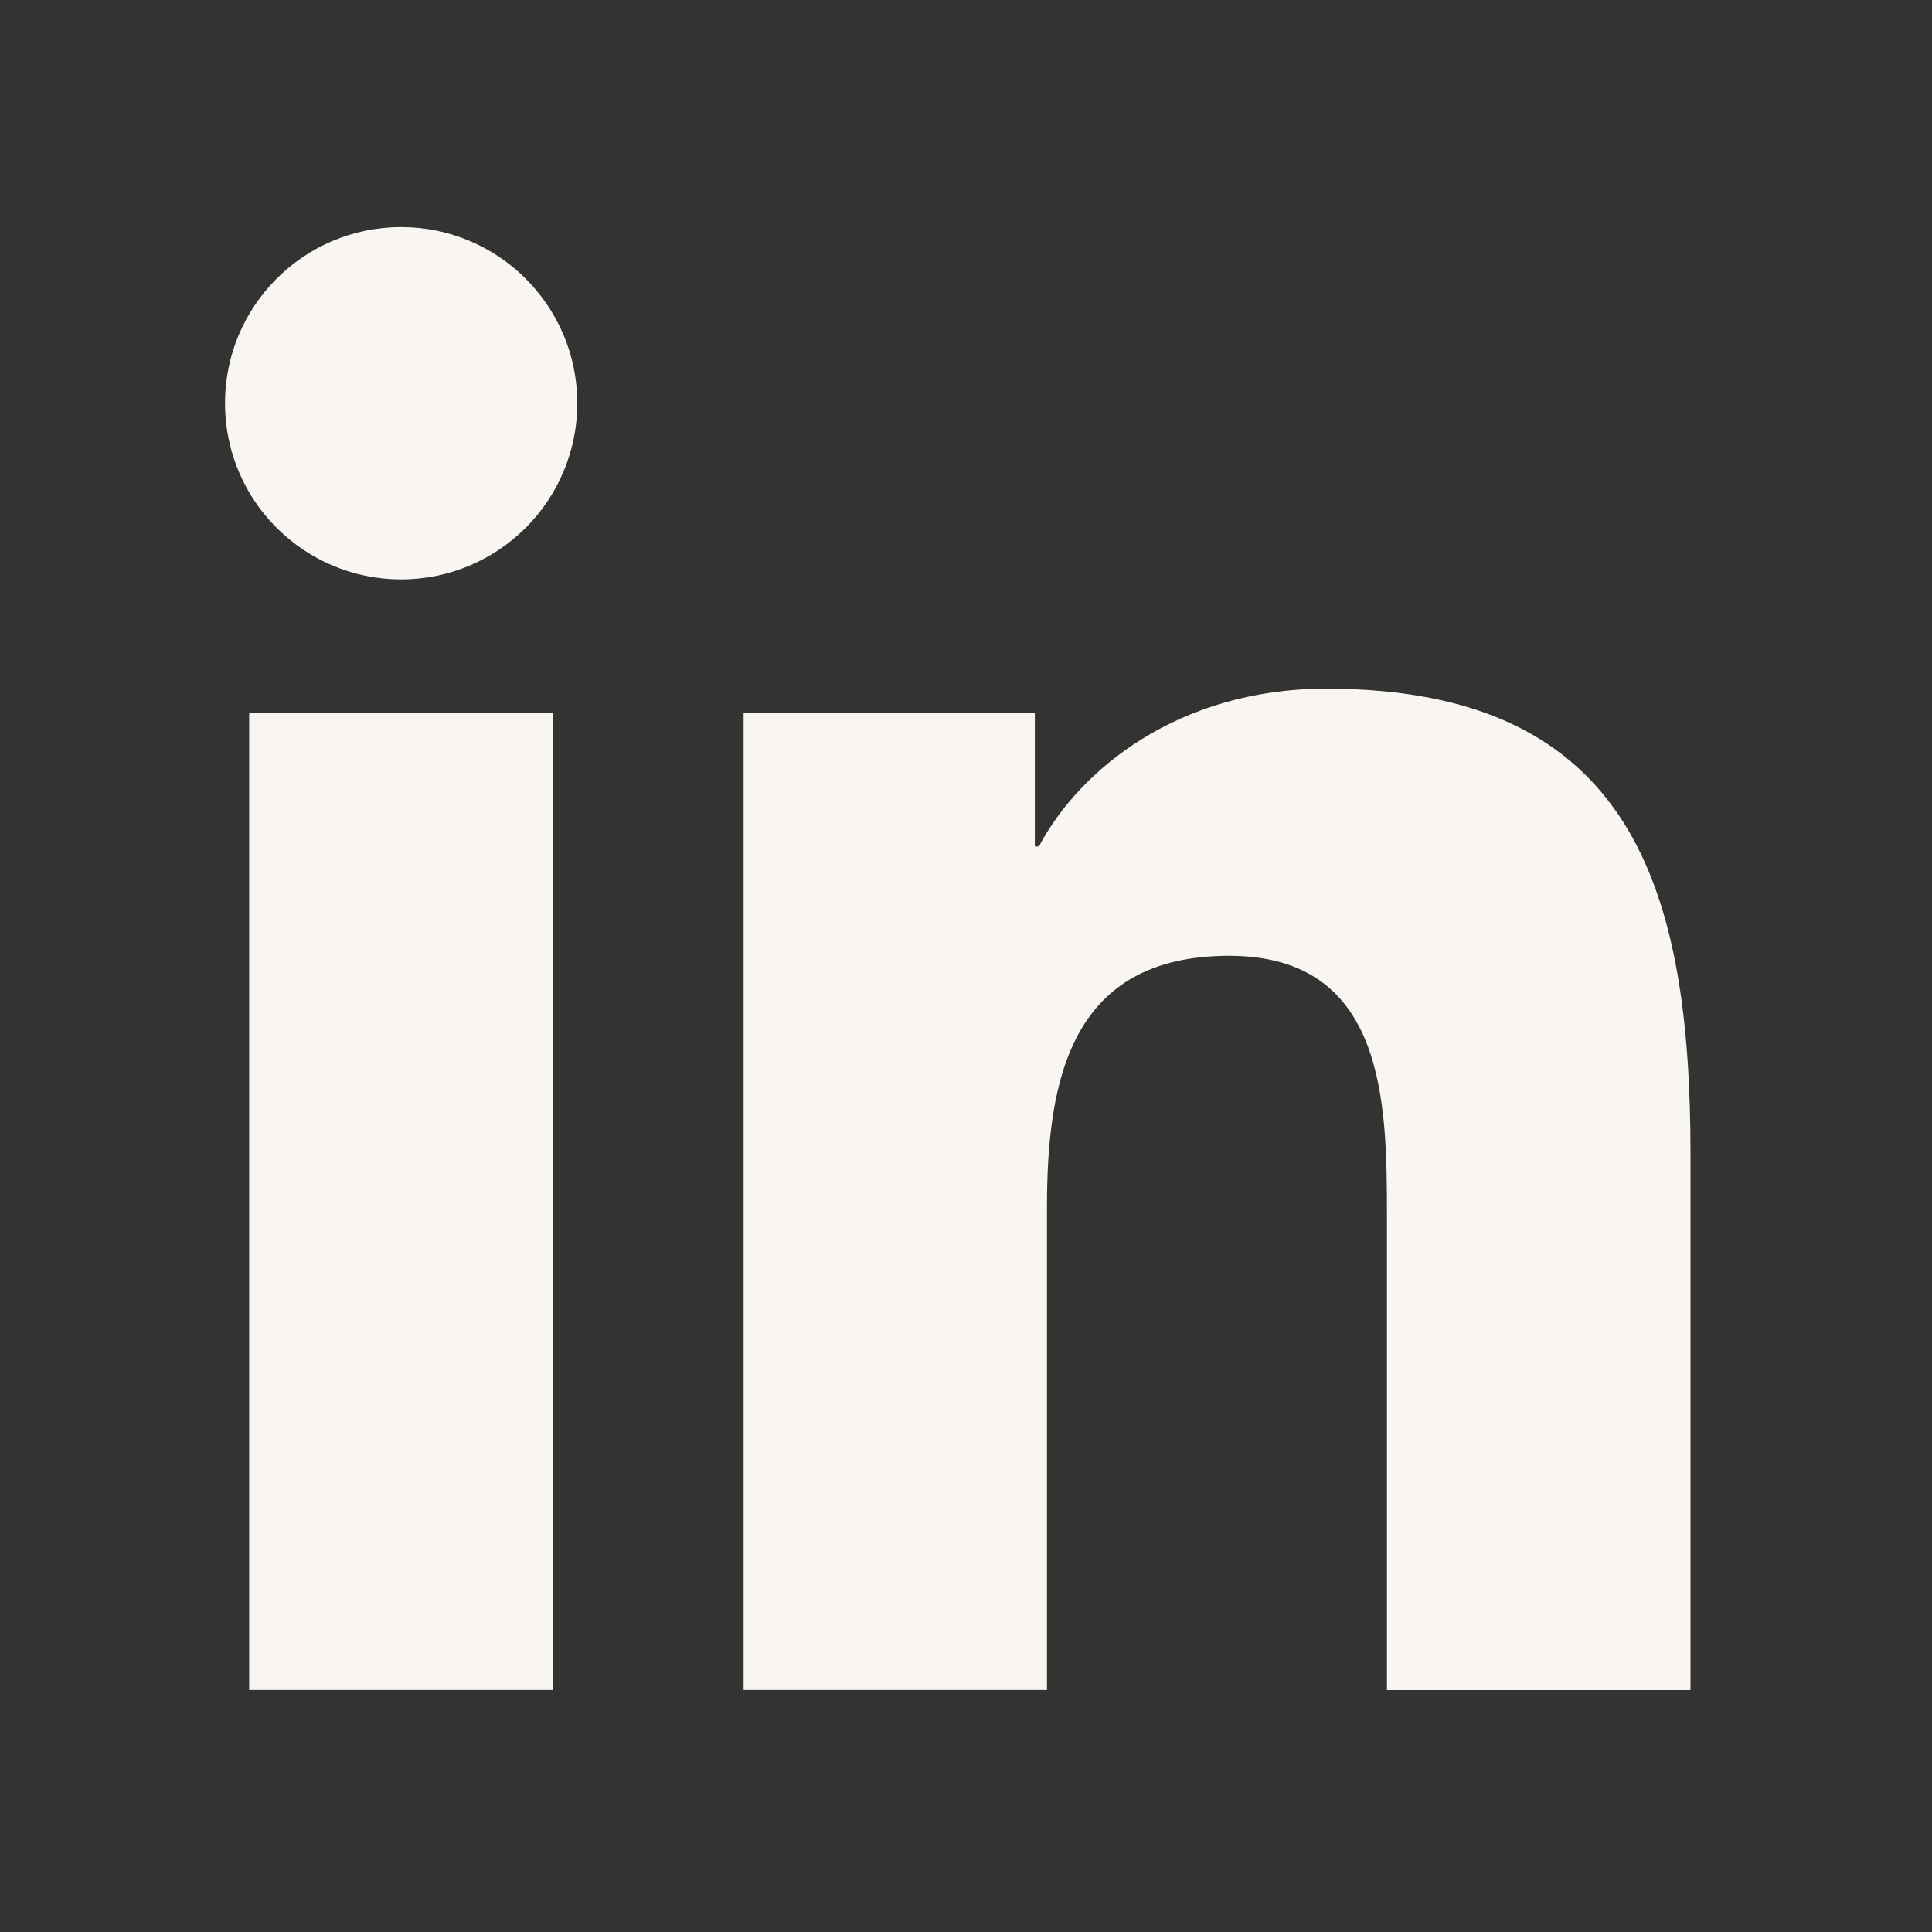 <svg width="35" height="35" viewBox="0 0 35 35" fill="none" xmlns="http://www.w3.org/2000/svg">
<rect x="0" y="0" width="35" height="35" fill="#333333" stroke="none"/>
<path d="M7.267 10.496C9.029 10.496 10.458 9.067 10.458 7.305C10.458 5.543 9.029 4.114 7.267 4.114C5.505 4.114 4.076 5.543 4.076 7.305C4.076 9.067 5.505 10.496 7.267 10.496Z" fill="#F9F6F1"/>
<path d="M13.471 12.914V30.616H18.967V21.862C18.967 19.552 19.402 17.315 22.266 17.315C25.091 17.315 25.126 19.956 25.126 22.008V30.618H30.625V20.91C30.625 16.141 29.598 12.476 24.025 12.476C21.349 12.476 19.555 13.945 18.821 15.334H18.747V12.914H13.471ZM4.514 12.914H10.019V30.616H4.514V12.914Z" fill="#F9F6F1"/>
</svg>
